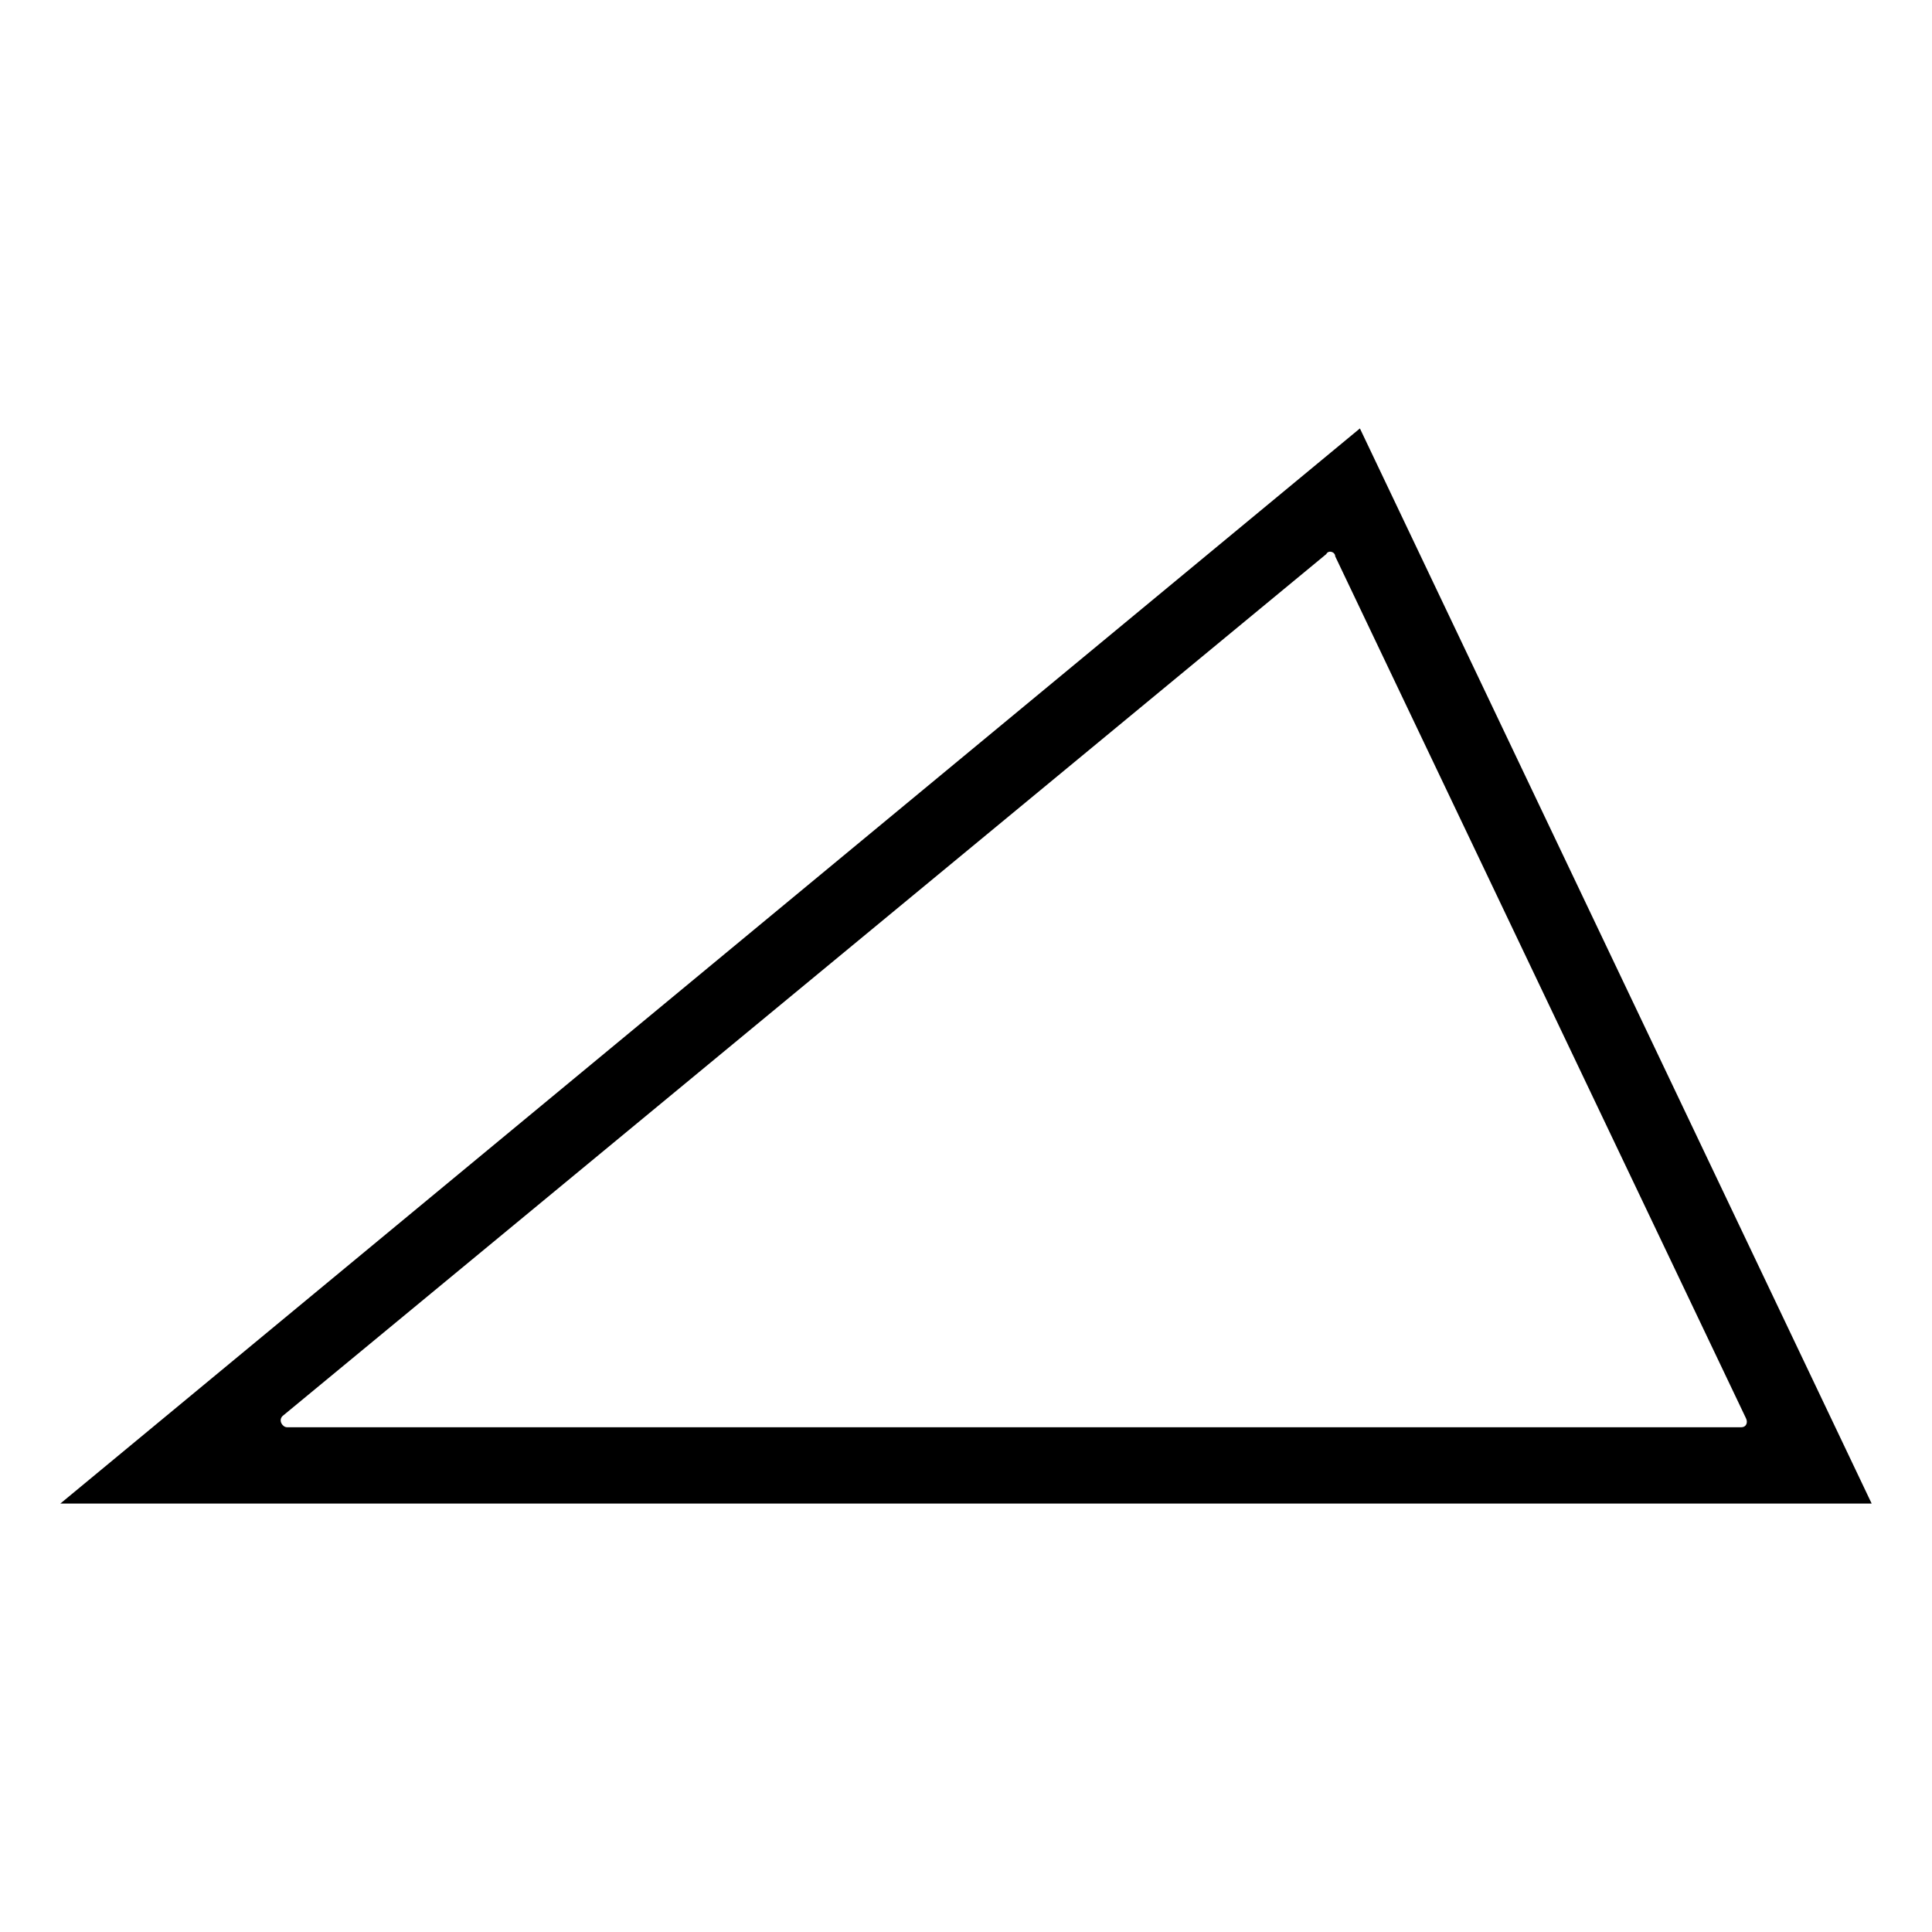 <?xml version="1.0" encoding="UTF-8"?>
<!-- Uploaded to: SVG Repo, www.svgrepo.com, Generator: SVG Repo Mixer Tools -->
<svg fill="#000000" width="800px" height="800px" version="1.1" viewBox="144 144 512 512" xmlns="http://www.w3.org/2000/svg">
 <path d="m504.39 257.54 135.62 284.92h-480.02zm-6.543 33.906c0-1.191-1.785-1.785-2.379-0.594l-276.59 228.41c-1.191 1.191 0 2.973 1.191 2.973h385.44c1.191 0 1.785-1.191 1.191-2.379l-108.85-228.41z" fill-rule="evenodd"/>
</svg>